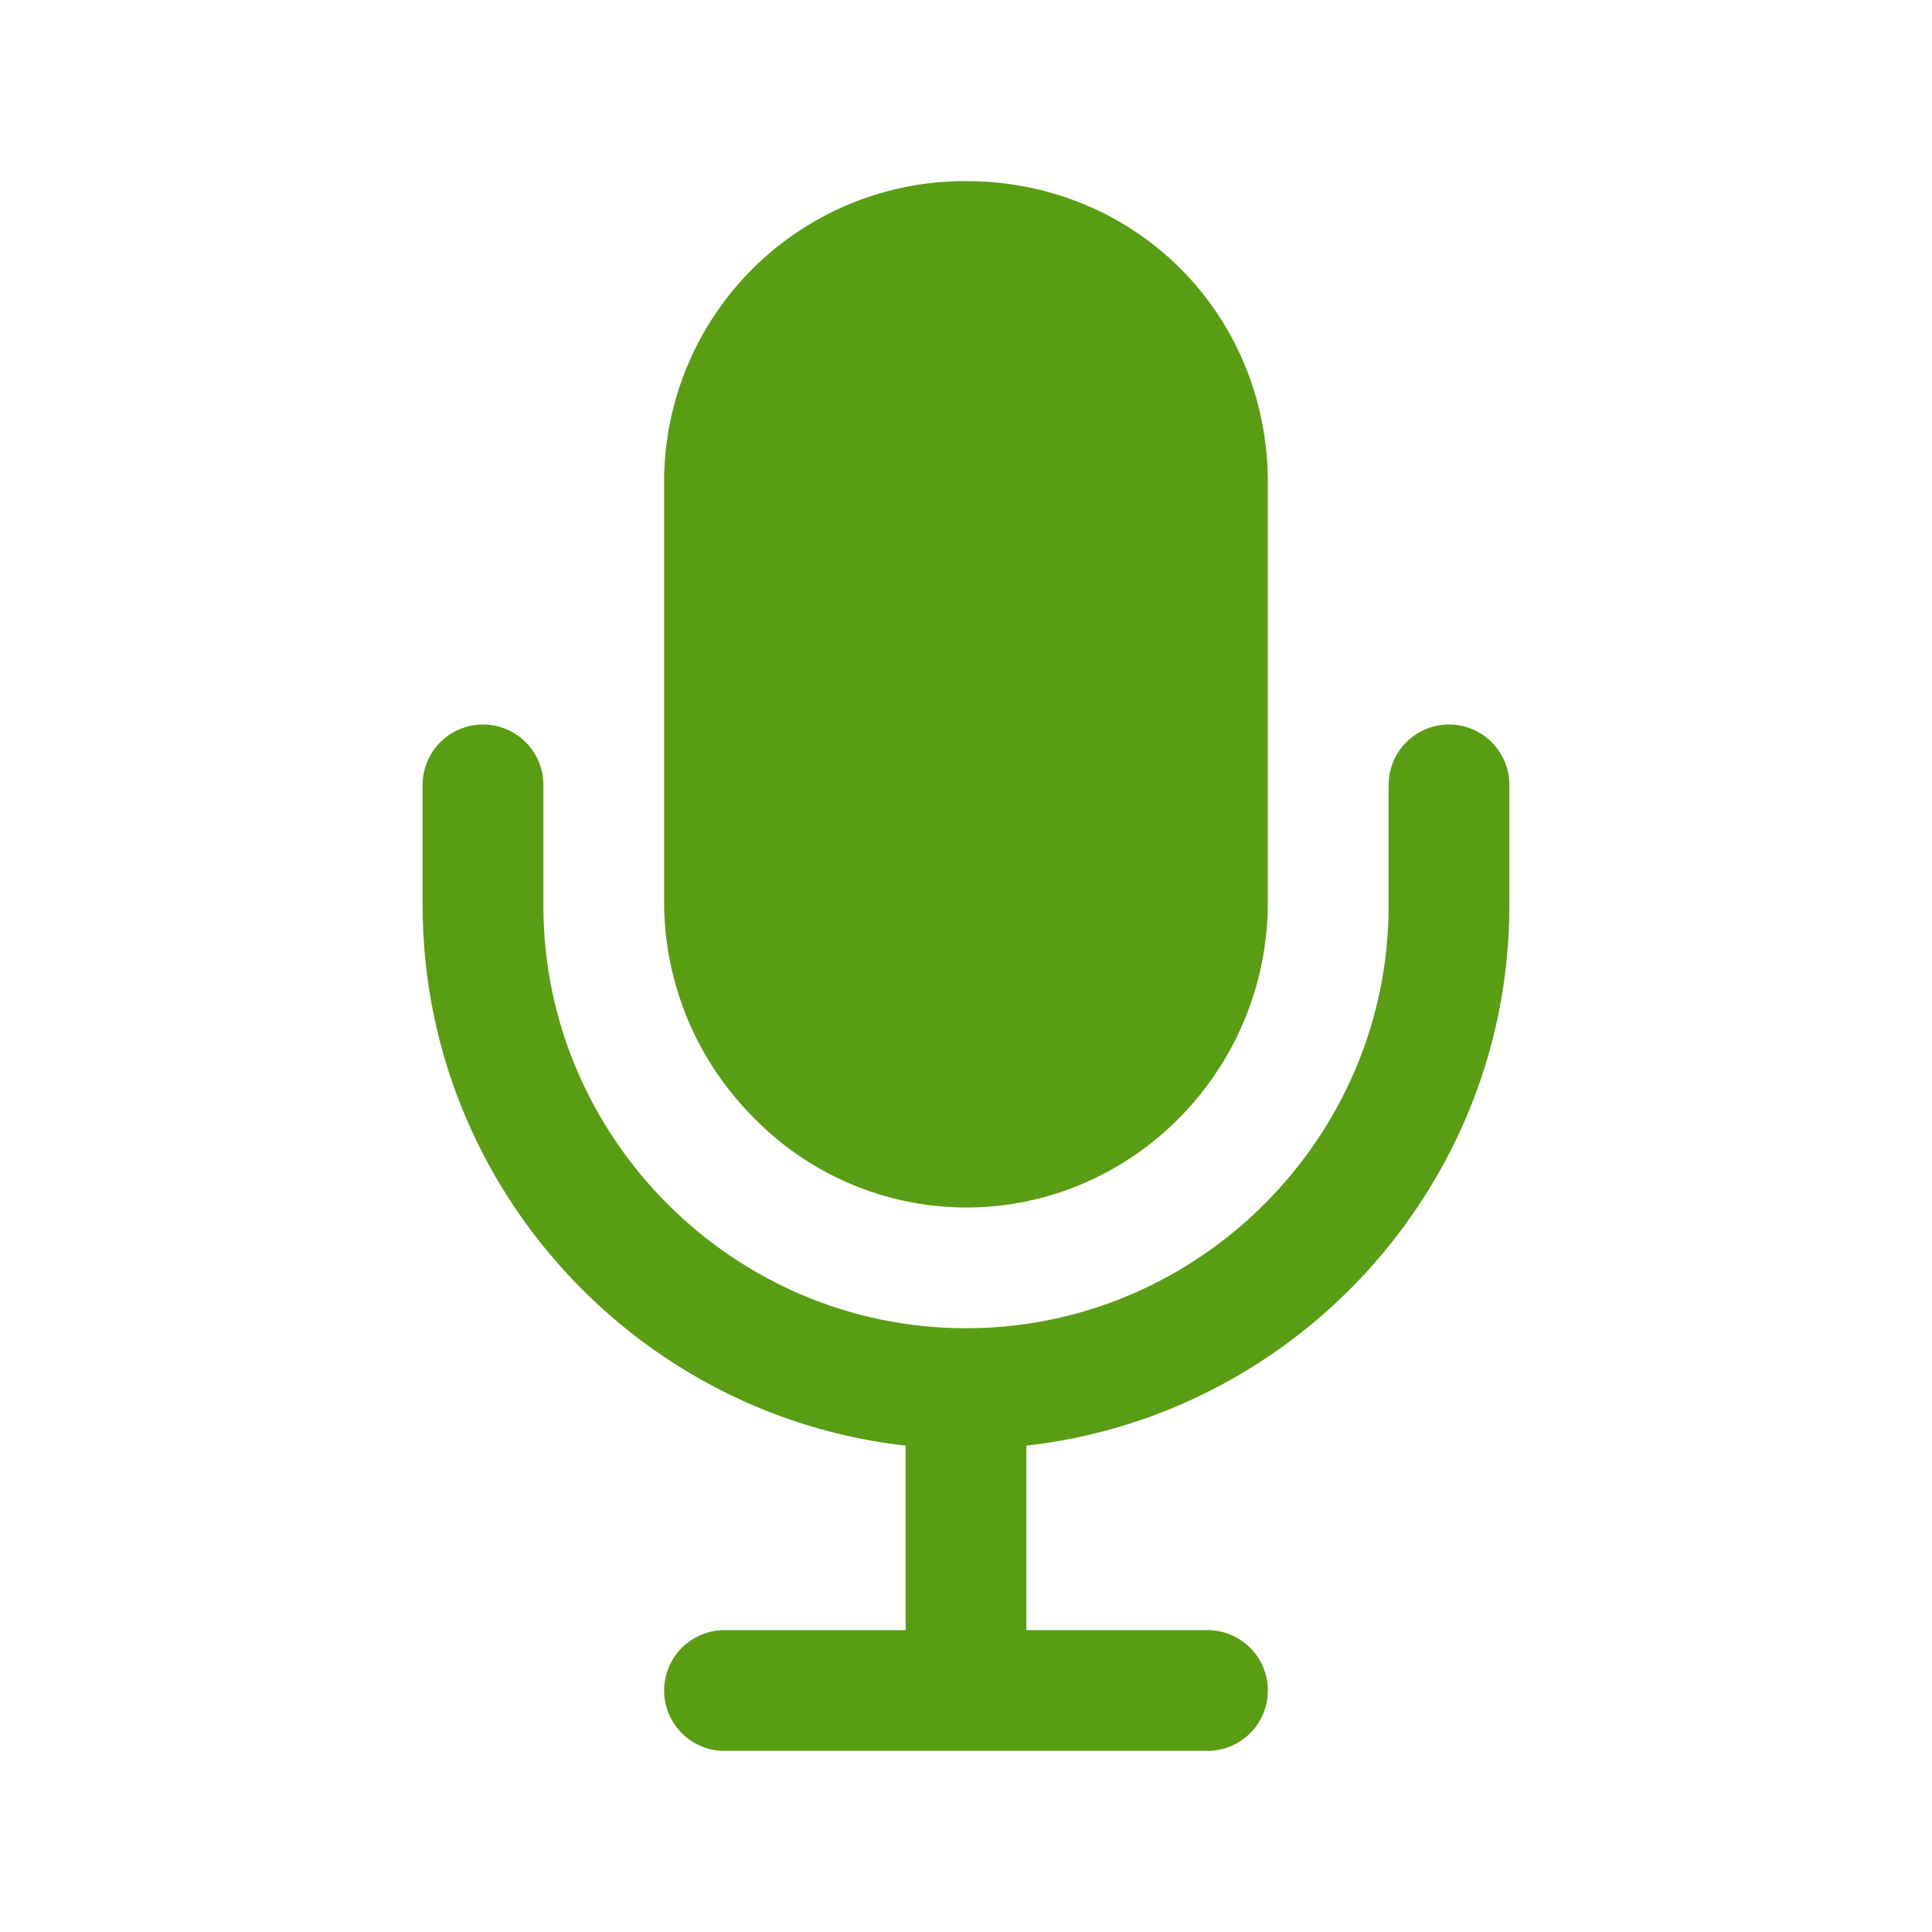 <svg viewBox="0 0 512 512" xmlns="http://www.w3.org/2000/svg"><path d="M192 448h128M384 208v32c0 70.4-57.6 128-128 128h0c-70.4 0-128-57.6-128-128v-32M256 368v80" fill="none" stroke="#599d14" stroke-linecap="round" stroke-linejoin="round" stroke-width="32px" class="stroke-000000"></path><path d="M256 320a78.83 78.83 0 0 1-56.55-24.1A80.89 80.89 0 0 1 176 239V128a79.69 79.69 0 0 1 80-80c44.86 0 80 35.14 80 80v111c0 44.66-35.89 81-80 81Z" fill="#599d14" class="fill-000000"></path></svg>